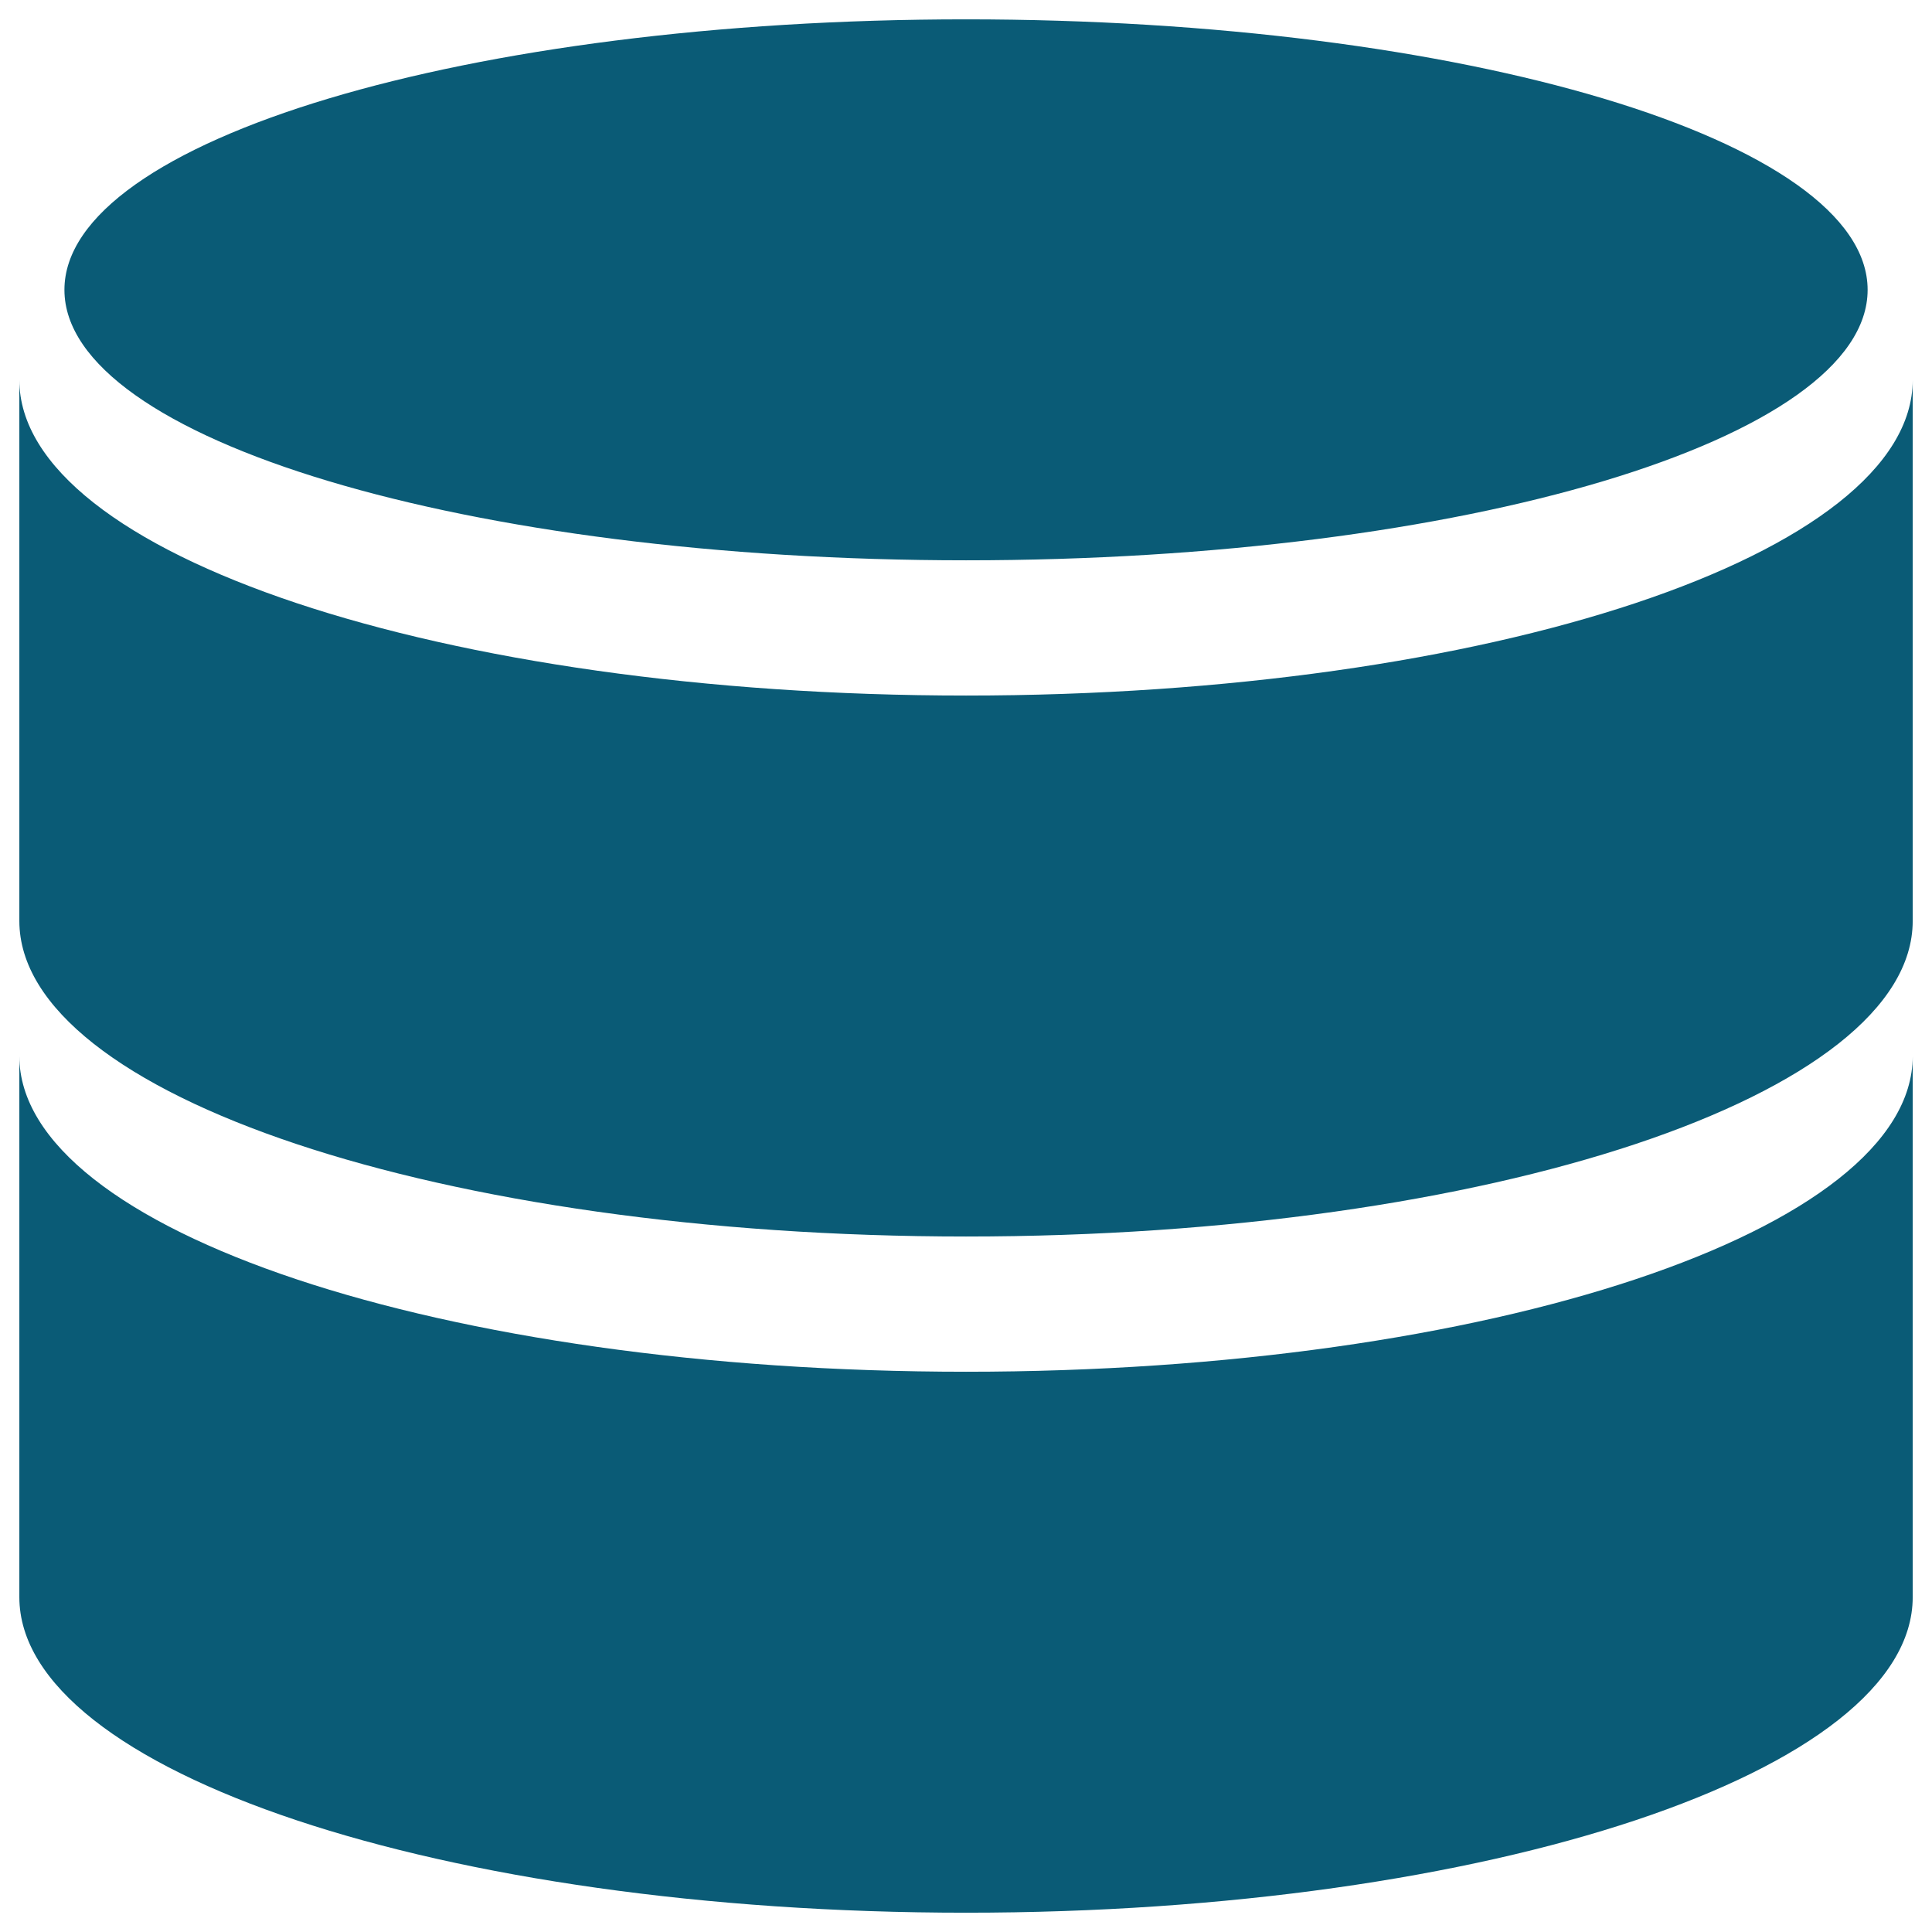<?xml version="1.0" encoding="UTF-8"?> <svg xmlns="http://www.w3.org/2000/svg" width="72" height="72" viewBox="0 0 72 72" fill="none"><g clip-path="url(#clip0_659_4271)"><path fill-rule="evenodd" clip-rule="evenodd" d="M69.601 10.801C69.601 16.368 54.557 20.881 36.001 20.881C17.444 20.881 2.401 16.368 2.401 10.801C2.401 5.234 17.444 0.721 36.001 0.721C54.557 0.721 69.601 5.234 69.601 10.801ZM36.001 71.281C55.485 71.281 71.281 66.016 71.281 59.521V39.361C71.281 45.856 55.485 51.121 36.001 51.121C16.516 51.121 0.721 45.856 0.721 39.361V59.521C0.721 66.016 16.516 71.281 36.001 71.281ZM71.281 34.321C71.281 40.816 55.485 46.081 36.001 46.081C16.516 46.081 0.721 40.816 0.721 34.321V14.161C0.721 20.656 16.516 25.921 36.001 25.921C55.485 25.921 71.281 20.656 71.281 14.161V34.321Z" fill="#0A5B76"></path></g><defs><clipPath id="clip0_659_4271"><rect width="72" height="72" fill="white"></rect></clipPath></defs></svg> 